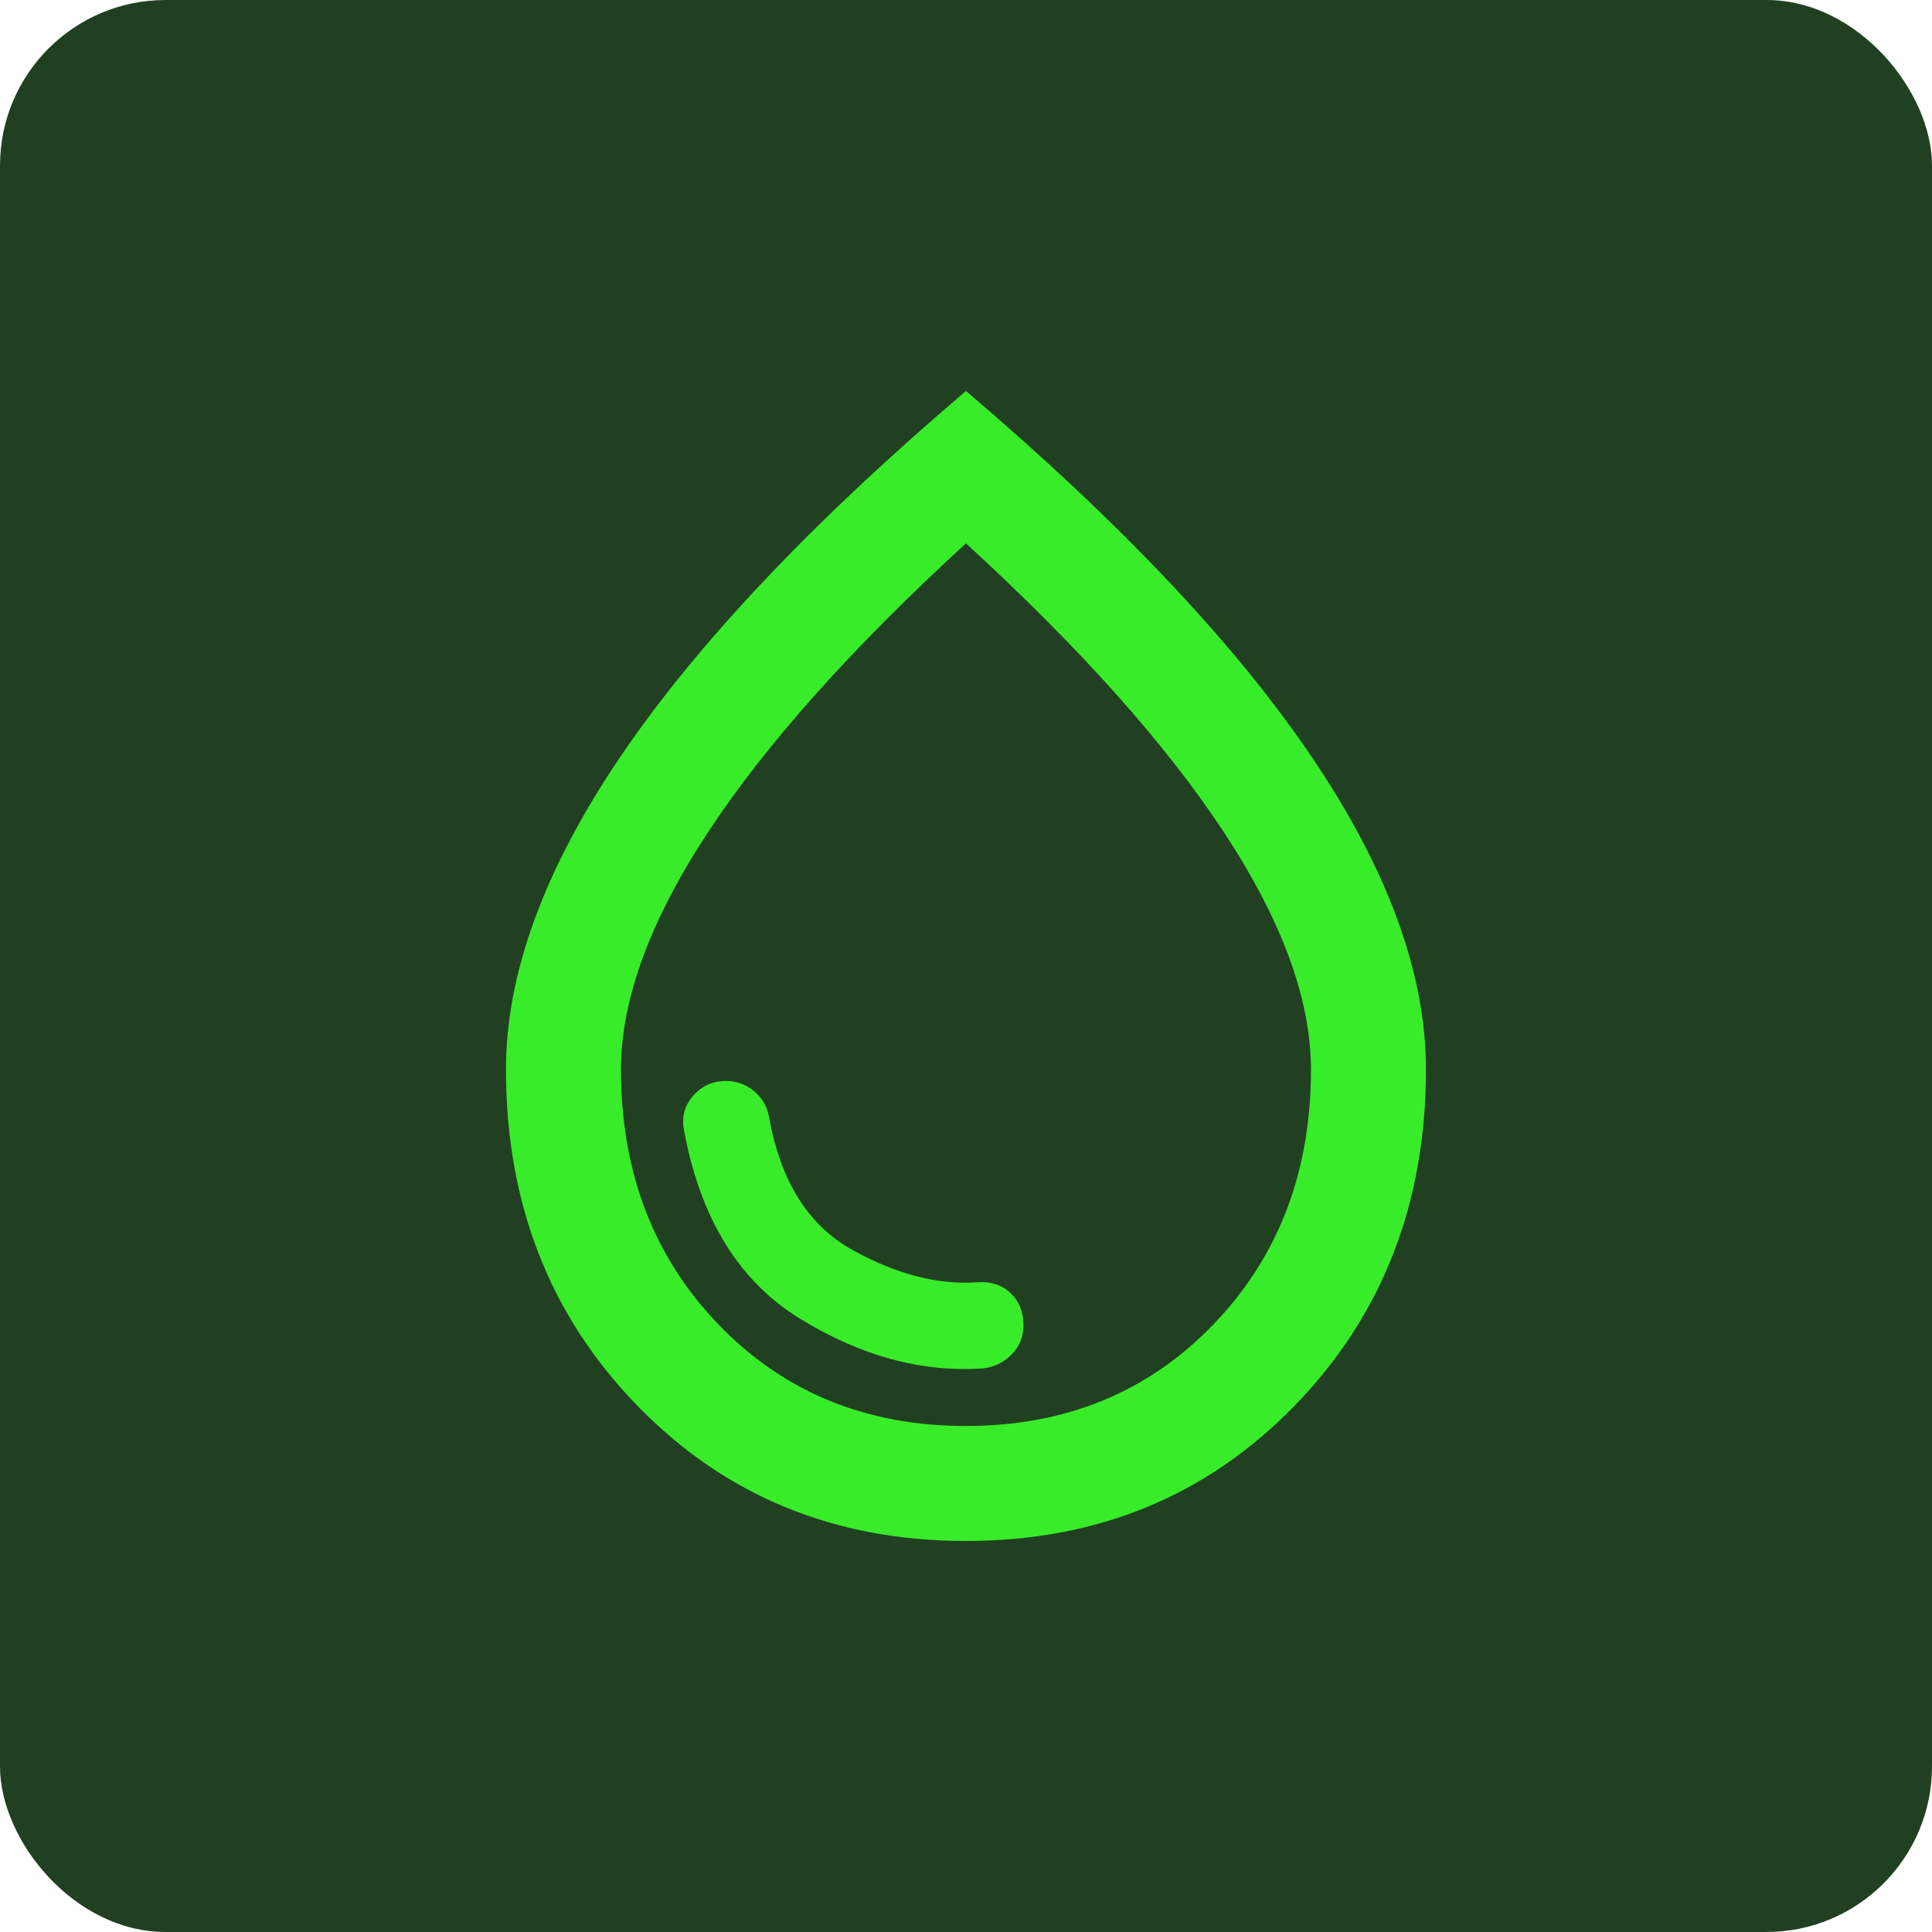 <?xml version="1.0" encoding="UTF-8"?> <svg xmlns="http://www.w3.org/2000/svg" width="70" height="70" viewBox="0 0 70 70" fill="none"><rect width="70" height="70" rx="6" fill="#214022"></rect><path d="M35.572 49.583C35.988 49.548 36.344 49.383 36.64 49.087C36.936 48.791 37.083 48.436 37.082 48.021C37.082 47.535 36.926 47.144 36.613 46.85C36.301 46.555 35.901 46.425 35.415 46.458C33.992 46.562 32.481 46.172 30.884 45.287C29.287 44.403 28.28 42.796 27.863 40.469C27.794 40.087 27.612 39.774 27.317 39.531C27.023 39.288 26.684 39.166 26.301 39.166C25.815 39.166 25.415 39.349 25.103 39.714C24.79 40.08 24.686 40.505 24.79 40.989C25.381 44.149 26.77 46.406 28.957 47.76C31.145 49.114 33.349 49.722 35.572 49.583ZM34.999 55.833C30.242 55.833 26.275 54.201 23.099 50.937C19.922 47.673 18.333 43.611 18.332 38.75C18.332 35.278 19.713 31.502 22.474 27.423C25.235 23.344 29.41 18.925 34.999 14.166C40.589 18.923 44.765 23.342 47.526 27.423C50.287 31.503 51.667 35.279 51.665 38.75C51.665 43.611 50.077 47.673 46.901 50.937C43.724 54.201 39.757 55.833 34.999 55.833ZM34.999 51.666C38.61 51.666 41.596 50.442 43.957 47.994C46.318 45.545 47.499 42.464 47.499 38.75C47.499 36.215 46.448 33.35 44.347 30.156C42.245 26.962 39.129 23.472 34.999 19.687C30.867 23.472 27.751 26.962 25.651 30.156C23.551 33.35 22.5 36.215 22.499 38.75C22.499 42.465 23.679 45.547 26.04 47.996C28.401 50.444 31.388 51.668 34.999 51.666Z" fill="#39EC2A"></path></svg> 